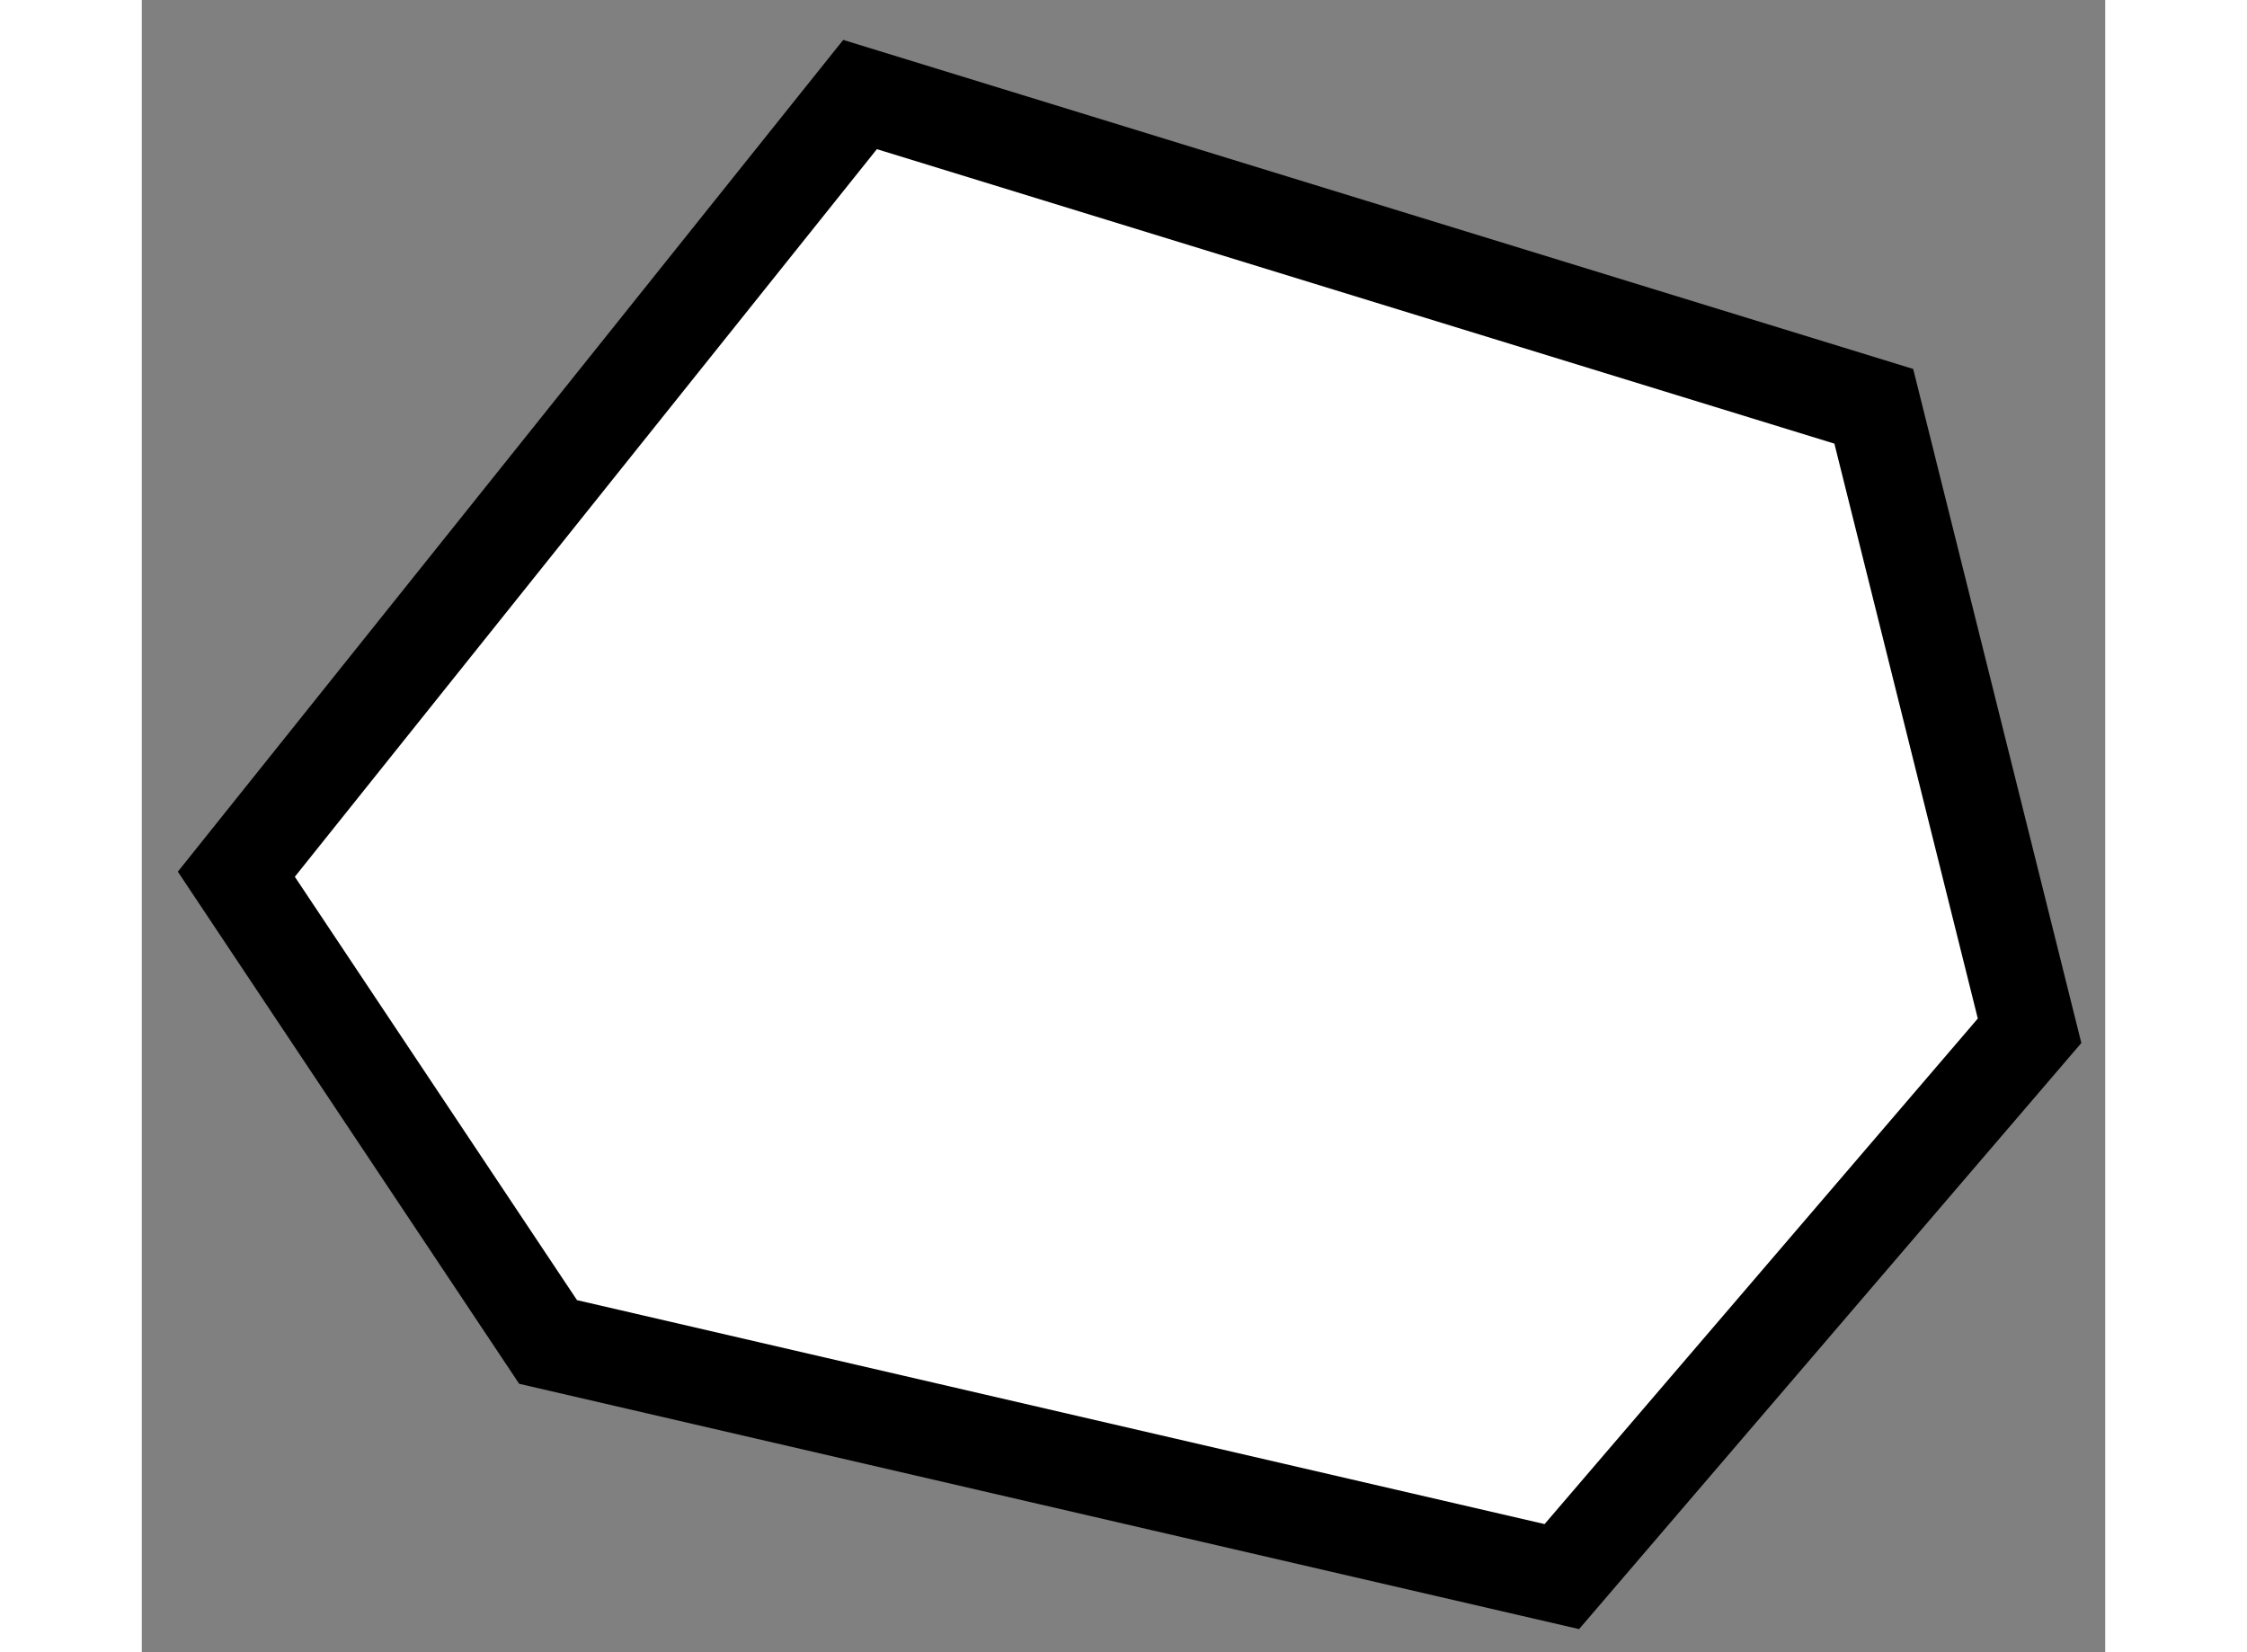 <?xml version="1.0" encoding="utf-8"?>
<!-- Generator: Adobe Illustrator 15.1.0, SVG Export Plug-In . SVG Version: 6.00 Build 0)  -->
<!DOCTYPE svg PUBLIC "-//W3C//DTD SVG 1.1//EN" "http://www.w3.org/Graphics/SVG/1.1/DTD/svg11.dtd">
<svg version="1.1" xmlns="http://www.w3.org/2000/svg" xmlns:xlink="http://www.w3.org/1999/xlink" x="0px" y="0px" width="244.8px"
	 height="180px" viewBox="8.327 109.651 10.385 8.739" enable-background="new 0 0 244.8 180" xml:space="preserve">
	
<rect x="8.327" y="109.651" width="10.385" height="8.739" fill="#808080" stroke="none"/>
	
<g><polygon fill="#FFFFFF" stroke="#000000" stroke-width="0.5" points="12.126,110.151 17.488,111.8 18.312,115.103 15.838,117.99 
				10.476,116.749 8.827,114.275 		"></polygon></g>


</svg>